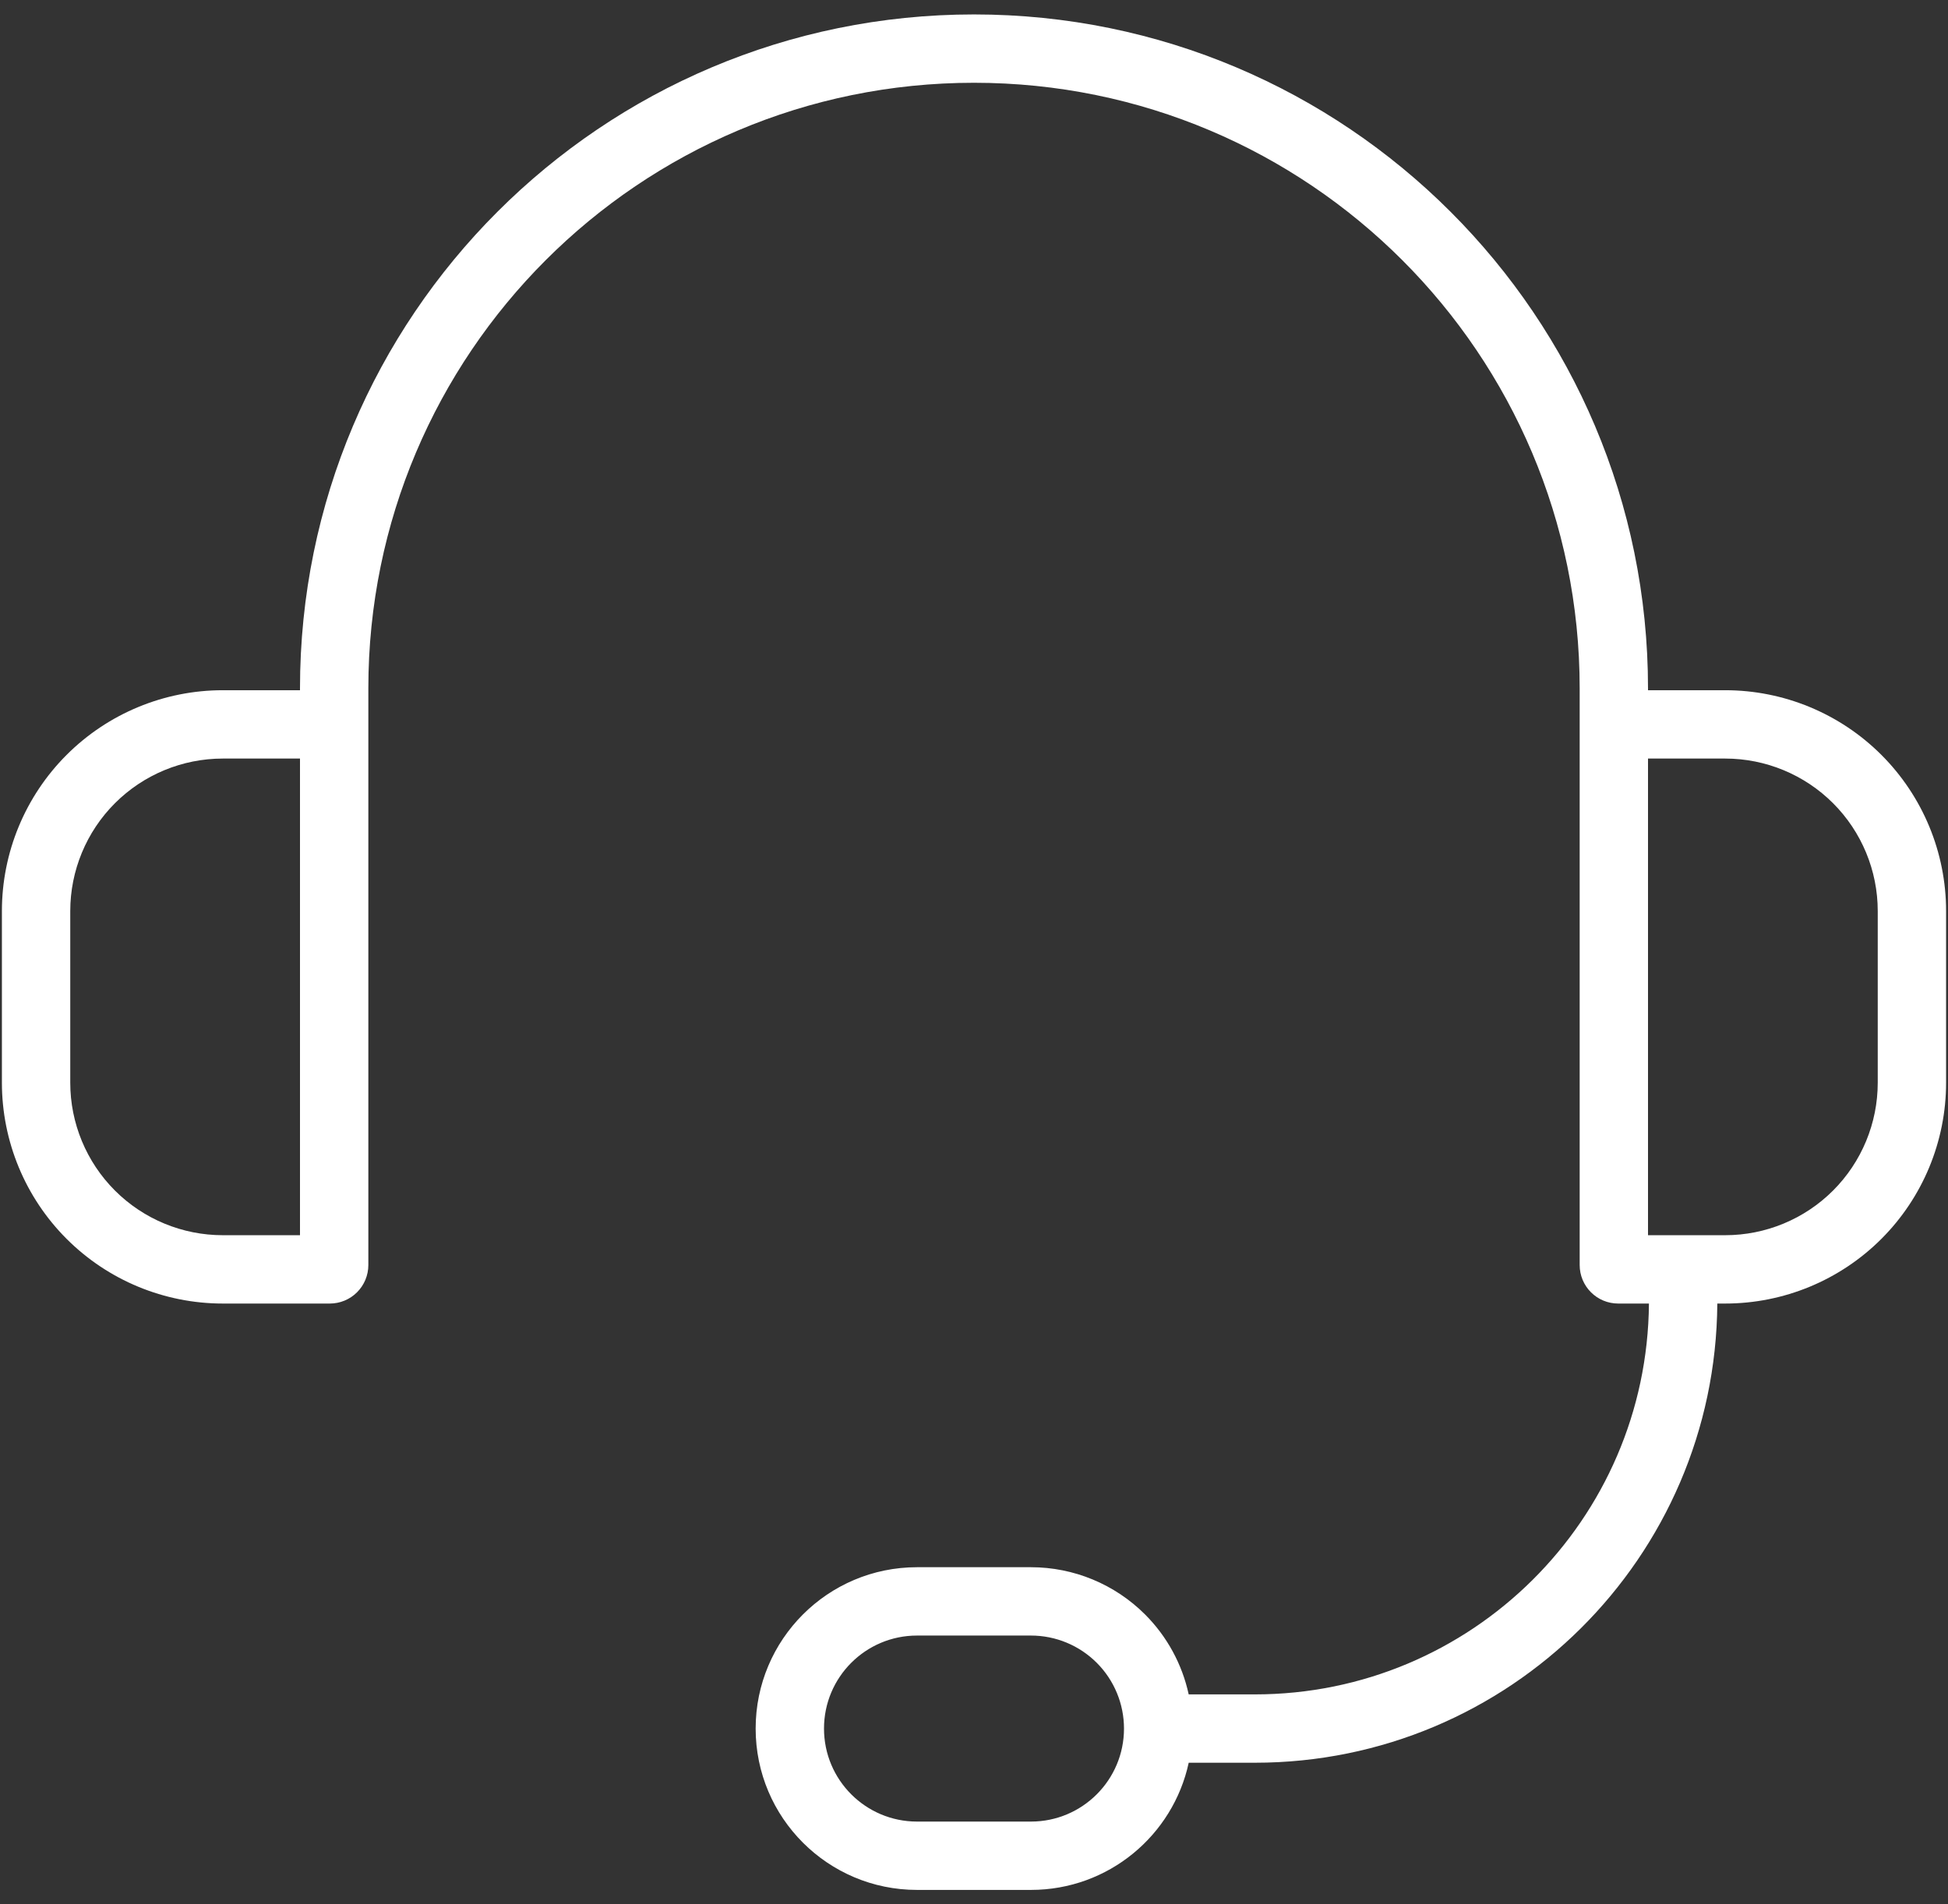 <svg width="90" height="88" viewBox="0 0 90 88" fill="none" xmlns="http://www.w3.org/2000/svg">
<rect x="0" y="0" width="90" height="88" fill="#333333" stroke="none"/>
<path fill-rule="evenodd" clip-rule="evenodd" d="M79.342 60.237H79.706C82.413 60.237 85.009 59.162 86.923 57.248C88.837 55.334 89.912 52.738 89.912 50.031V42.101C89.912 39.394 88.837 36.798 86.923 34.884C85.009 32.97 82.413 31.895 79.706 31.895H76.14V31.807C76.14 14.609 62.198 0.667 45 0.667C27.802 0.667 13.86 14.609 13.86 31.807V31.895H10.294C7.587 31.895 4.991 32.97 3.077 34.884C1.163 36.798 0.088 39.394 0.088 42.101V50.031C0.088 52.738 1.163 55.334 3.077 57.248C4.991 59.162 7.587 60.237 10.294 60.237H15.238C15.71 60.237 16.163 60.05 16.496 59.716C16.83 59.382 17.018 58.93 17.018 58.458V31.807C17.018 16.353 29.546 3.825 45 3.825C60.454 3.825 72.983 16.353 72.983 31.807V58.458C72.983 58.93 73.17 59.382 73.504 59.716C73.837 60.05 74.29 60.237 74.762 60.237H76.183C76.103 70.227 67.981 78.298 57.974 78.298H54.919C54.618 76.91 53.924 75.625 52.904 74.605C51.506 73.207 49.609 72.421 47.632 72.421H42.368C38.251 72.421 34.912 75.759 34.912 79.877C34.912 83.995 38.251 87.333 42.368 87.333H47.632C51.208 87.333 54.196 84.816 54.92 81.456H57.974C69.726 81.456 79.262 71.969 79.342 60.237ZM38.07 79.877C38.07 77.503 39.995 75.579 42.368 75.579H47.632C48.772 75.579 49.865 76.032 50.671 76.838C51.477 77.644 51.93 78.737 51.93 79.877C51.93 82.251 50.005 84.175 47.632 84.175H42.368C39.995 84.175 38.07 82.251 38.07 79.877ZM76.14 35.053H79.706C81.575 35.053 83.368 35.795 84.69 37.117C86.012 38.439 86.754 40.232 86.754 42.101V50.031C86.754 51.9 86.012 53.693 84.69 55.015C83.368 56.337 81.575 57.079 79.706 57.079H76.14V35.053ZM13.86 35.053V57.079H10.294C8.425 57.079 6.632 56.337 5.31 55.015C3.988 53.693 3.246 51.9 3.246 50.031V42.101C3.246 40.232 3.988 38.439 5.31 37.117C6.632 35.795 8.425 35.053 10.294 35.053H13.86Z" fill="white"/>
</svg>

